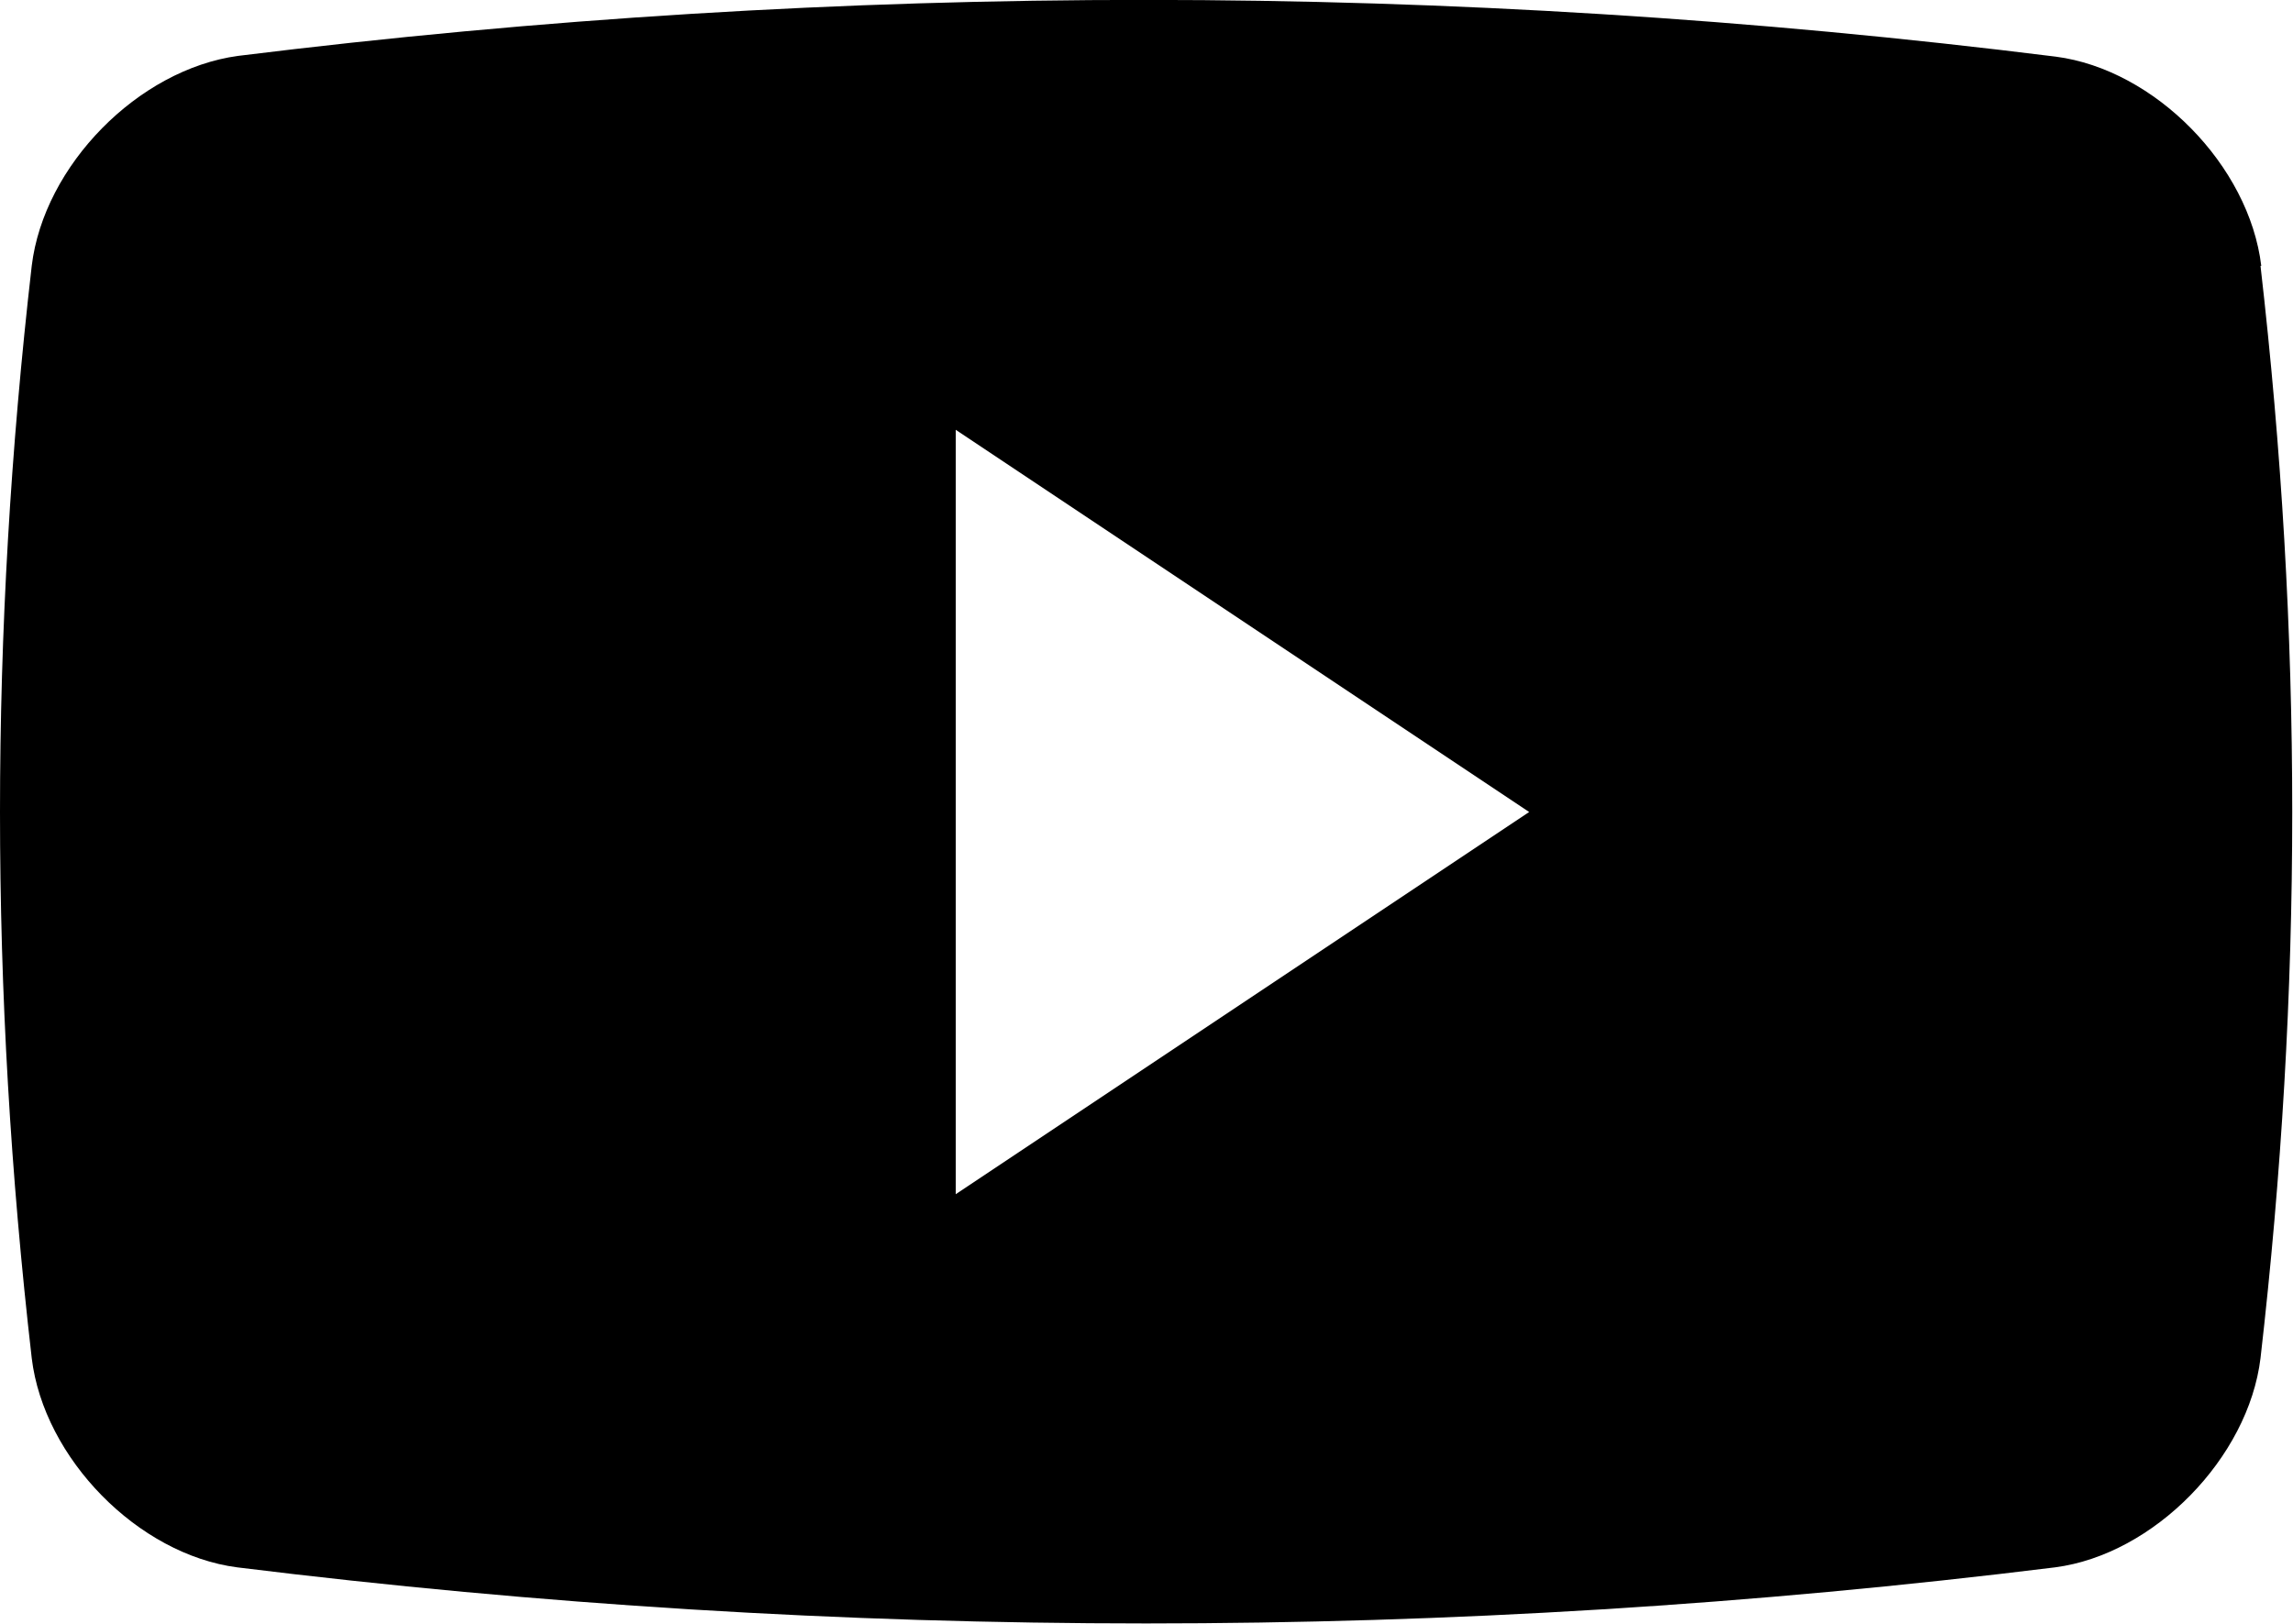 <svg xmlns="http://www.w3.org/2000/svg" id="Camada_2" viewBox="0 0 30.35 21.5"><g id="Camada_1-2"><path d="M29.93,3.52c-.16-1.33-1.41-2.6-2.72-2.77C19.22-.25,11.13-.25,3.15.74,1.83.92.58,2.19.42,3.52-.14,8.39-.14,13.11.42,17.98c.16,1.33,1.41,2.6,2.72,2.77,7.99.99,16.07.99,24.06,0,1.31-.17,2.56-1.45,2.72-2.77.56-4.87.56-9.59,0-14.46ZM12.65,15.81V5.69l7.59,5.06-7.59,5.06Z"></path></g></svg>